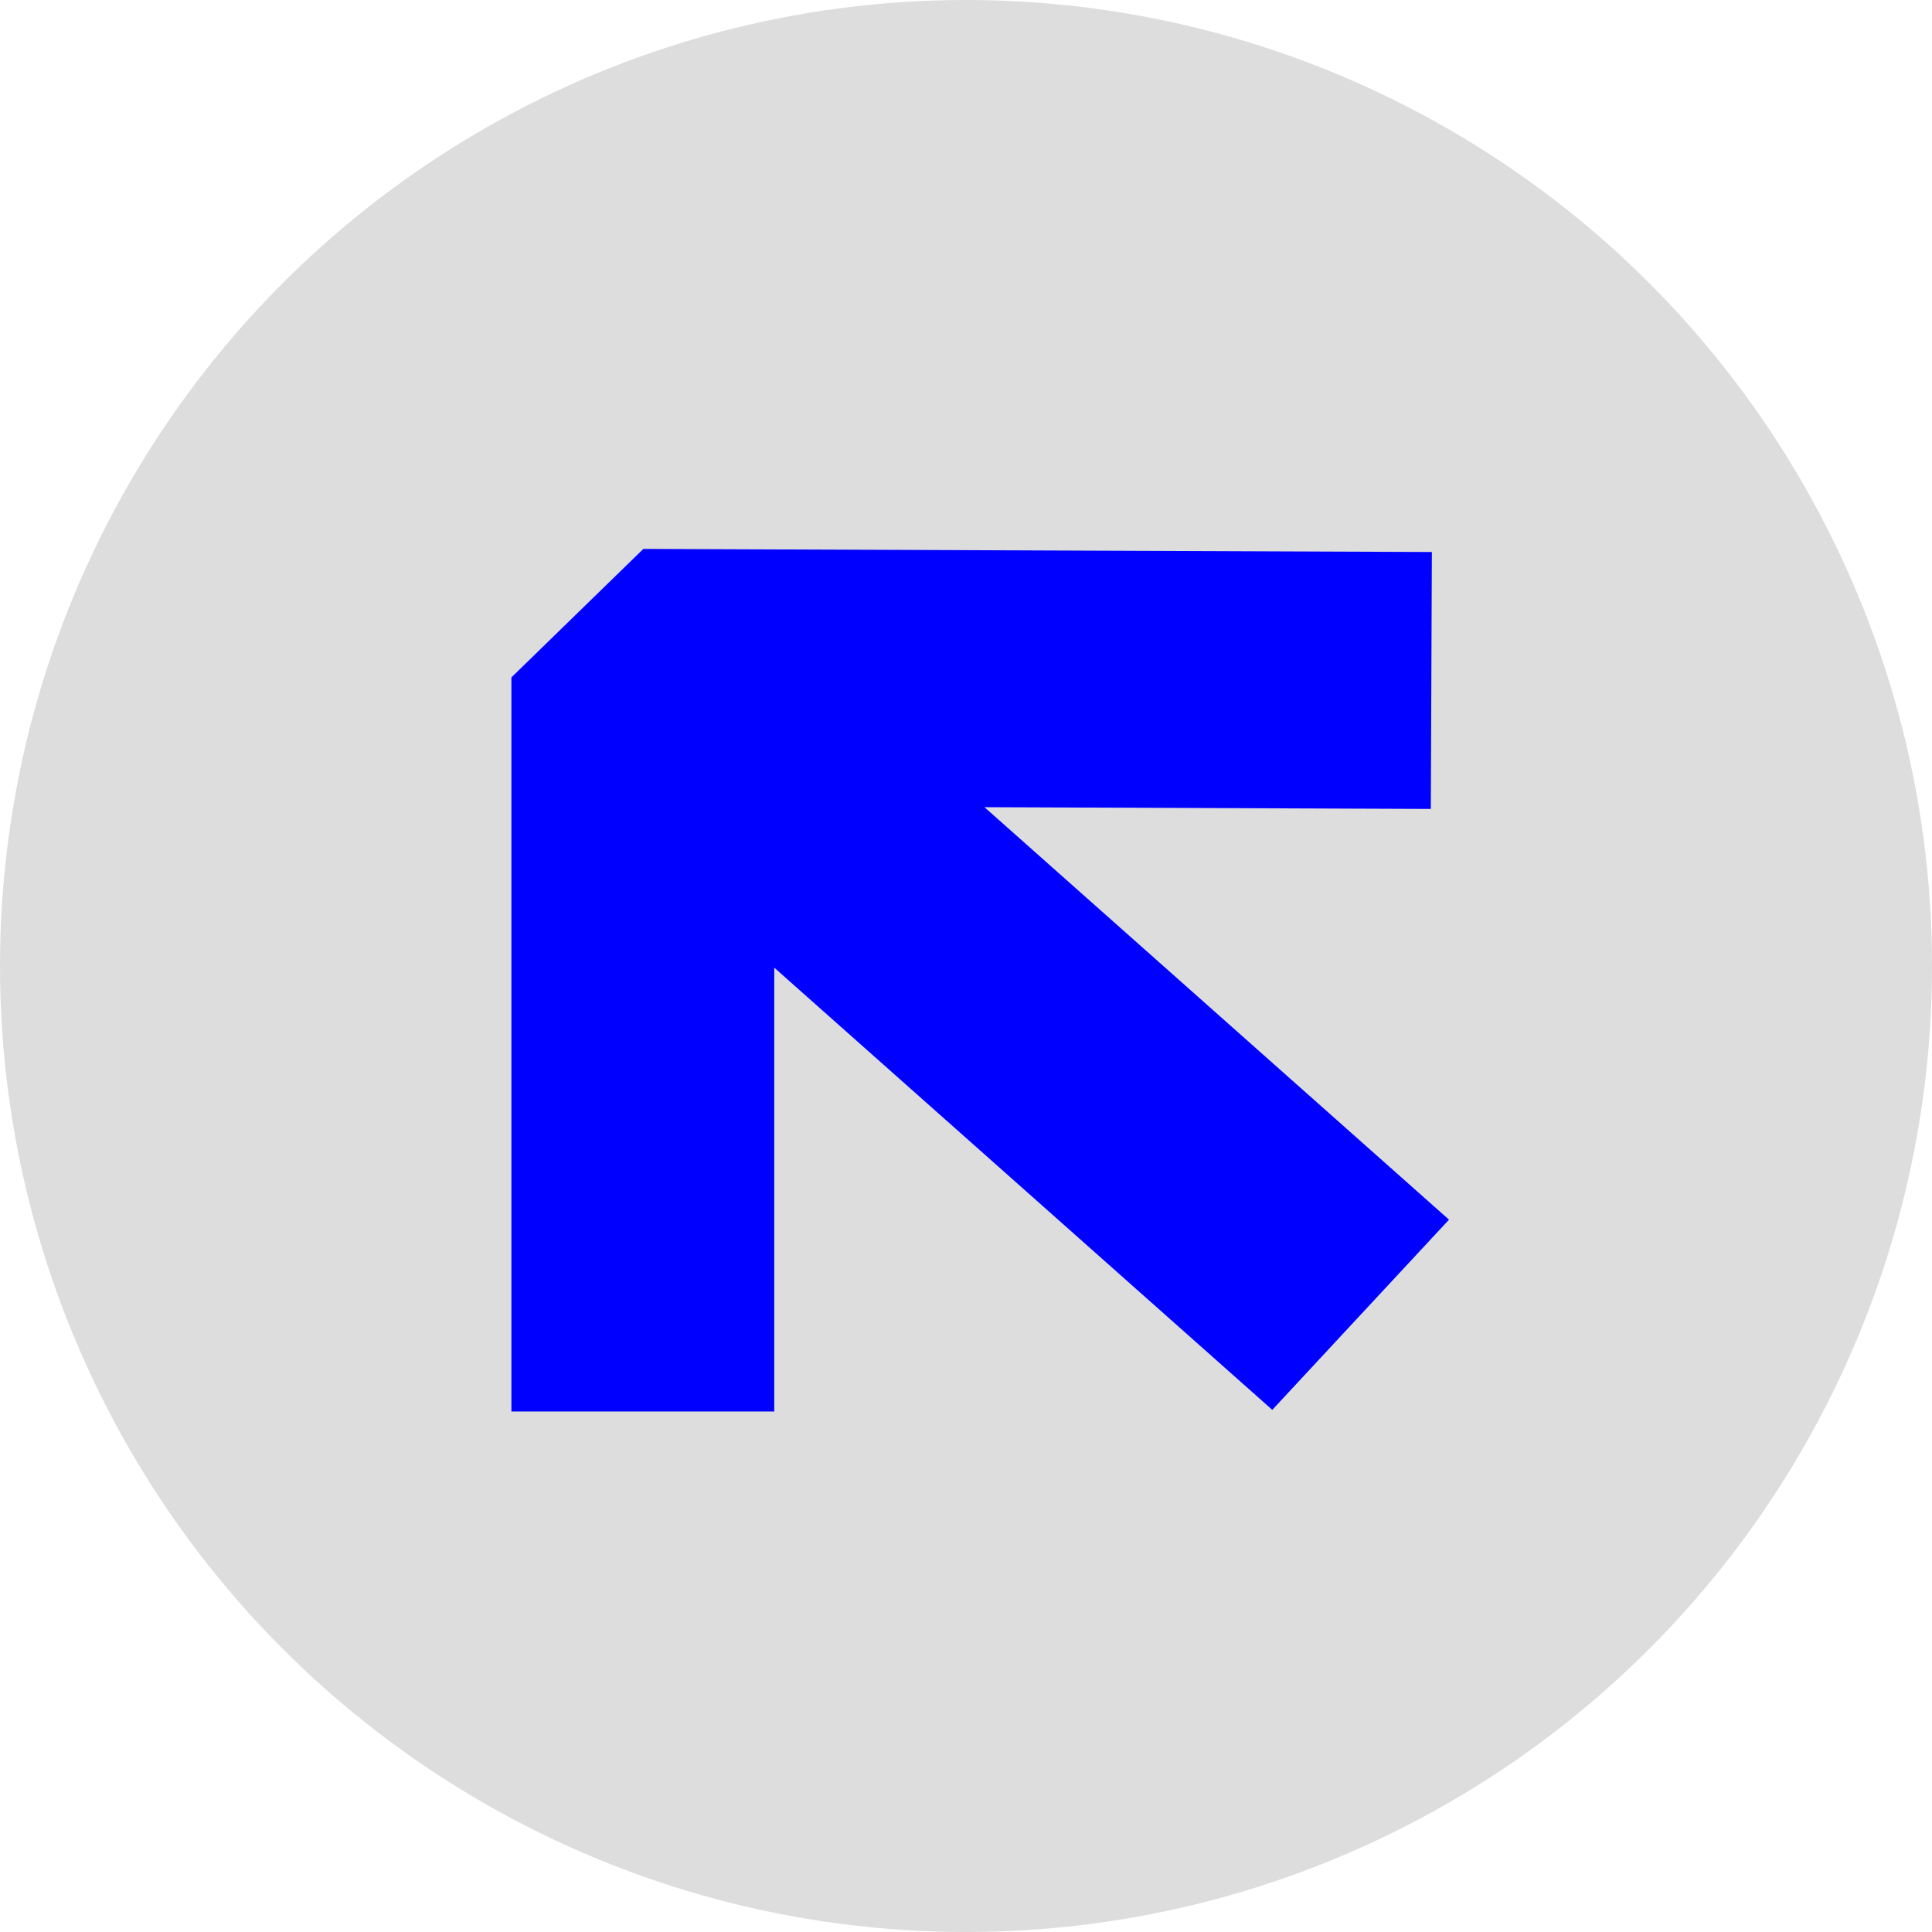 <svg width="68" height="68" viewBox="0 0 68 68" fill="none" xmlns="http://www.w3.org/2000/svg">
<circle cx="34" cy="34" r="34" fill="#DDDDDD"/>
<mask id="mask0_47_6371" style="mask-type:alpha" maskUnits="userSpaceOnUse" x="0" y="0" width="68" height="68">
<circle cx="34" cy="34" r="34" fill="black"/>
</mask>
<g mask="url(#mask0_47_6371)">
<path fill-rule="evenodd" clip-rule="evenodd" d="M18 49.68L18 23.842L22.644 19.32L50.397 19.429L50.36 28.472L34.65 28.41L51 42.928L44.78 49.622L27.251 34.058V49.68H18Z" fill="#0000FF"/>
</g>
</svg>
